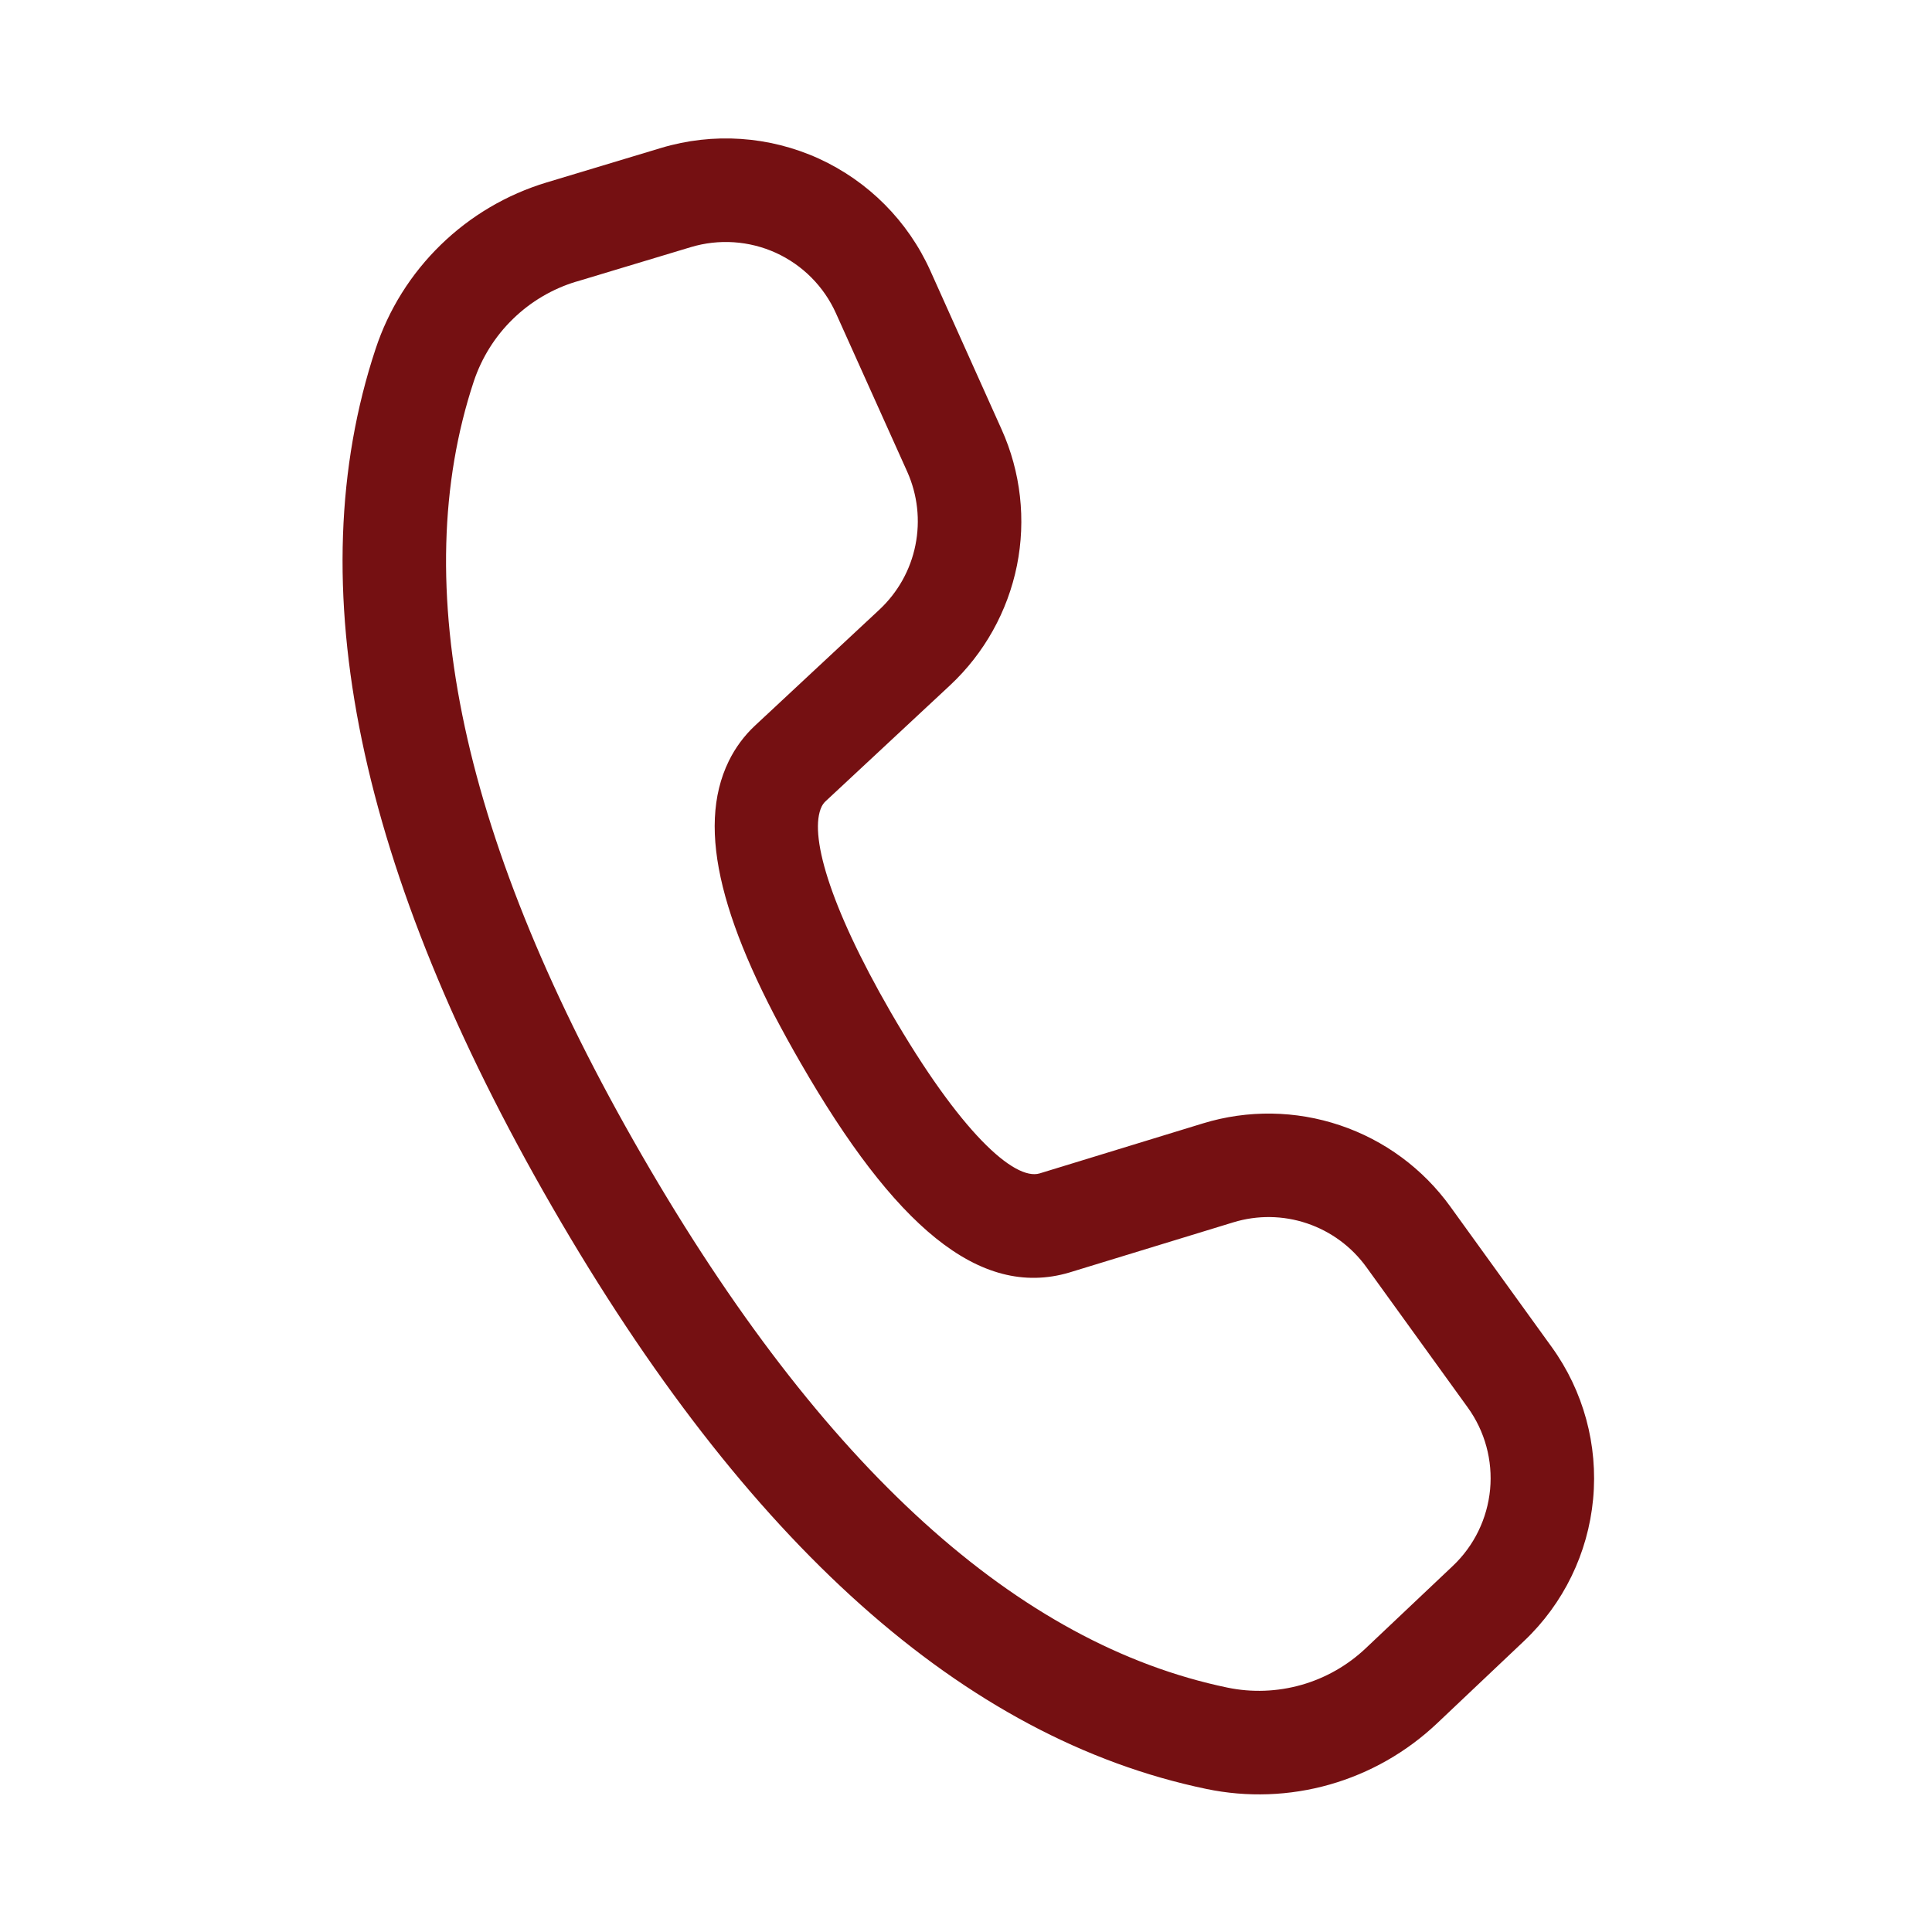<svg width="22" height="22" viewBox="0 0 22 22" fill="none" xmlns="http://www.w3.org/2000/svg">
<path d="M6.223 2.078L7.527 1.685C8.121 1.506 8.759 1.549 9.324 1.806C9.888 2.064 10.339 2.517 10.594 3.083L11.405 4.889C11.624 5.375 11.685 5.918 11.58 6.44C11.474 6.963 11.208 7.44 10.818 7.804L9.399 9.126C9.382 9.142 9.368 9.162 9.357 9.183C9.209 9.487 9.434 10.297 10.14 11.521C10.937 12.9 11.552 13.446 11.838 13.362L13.699 12.792C14.209 12.636 14.754 12.644 15.259 12.814C15.765 12.984 16.204 13.308 16.516 13.741L17.669 15.338C18.031 15.839 18.199 16.455 18.141 17.071C18.083 17.687 17.804 18.261 17.355 18.686L16.363 19.625C16.017 19.952 15.598 20.191 15.141 20.321C14.684 20.451 14.202 20.468 13.737 20.371C10.973 19.796 8.497 17.571 6.288 13.744C4.078 9.916 3.389 6.655 4.277 3.973C4.425 3.524 4.68 3.118 5.019 2.788C5.358 2.458 5.77 2.215 6.223 2.078ZM6.564 3.206C6.292 3.288 6.044 3.434 5.841 3.632C5.637 3.83 5.485 4.074 5.395 4.343C4.63 6.654 5.25 9.59 7.309 13.155C9.366 16.718 11.596 18.722 13.977 19.217C14.256 19.275 14.545 19.264 14.82 19.186C15.094 19.108 15.345 18.965 15.552 18.769L16.544 17.831C16.786 17.602 16.936 17.293 16.968 16.961C16.999 16.63 16.909 16.298 16.714 16.028L15.56 14.43C15.392 14.197 15.156 14.023 14.884 13.931C14.612 13.839 14.318 13.835 14.044 13.919L12.178 14.49C11.145 14.797 10.174 13.937 9.12 12.109C8.226 10.563 7.917 9.446 8.299 8.666C8.373 8.515 8.473 8.379 8.596 8.264L10.014 6.942C10.224 6.746 10.368 6.489 10.424 6.208C10.481 5.926 10.448 5.634 10.331 5.372L9.519 3.567C9.382 3.262 9.139 3.018 8.835 2.879C8.531 2.741 8.187 2.718 7.867 2.814L6.563 3.207L6.564 3.206Z" fill="#751012"/>
</svg>
